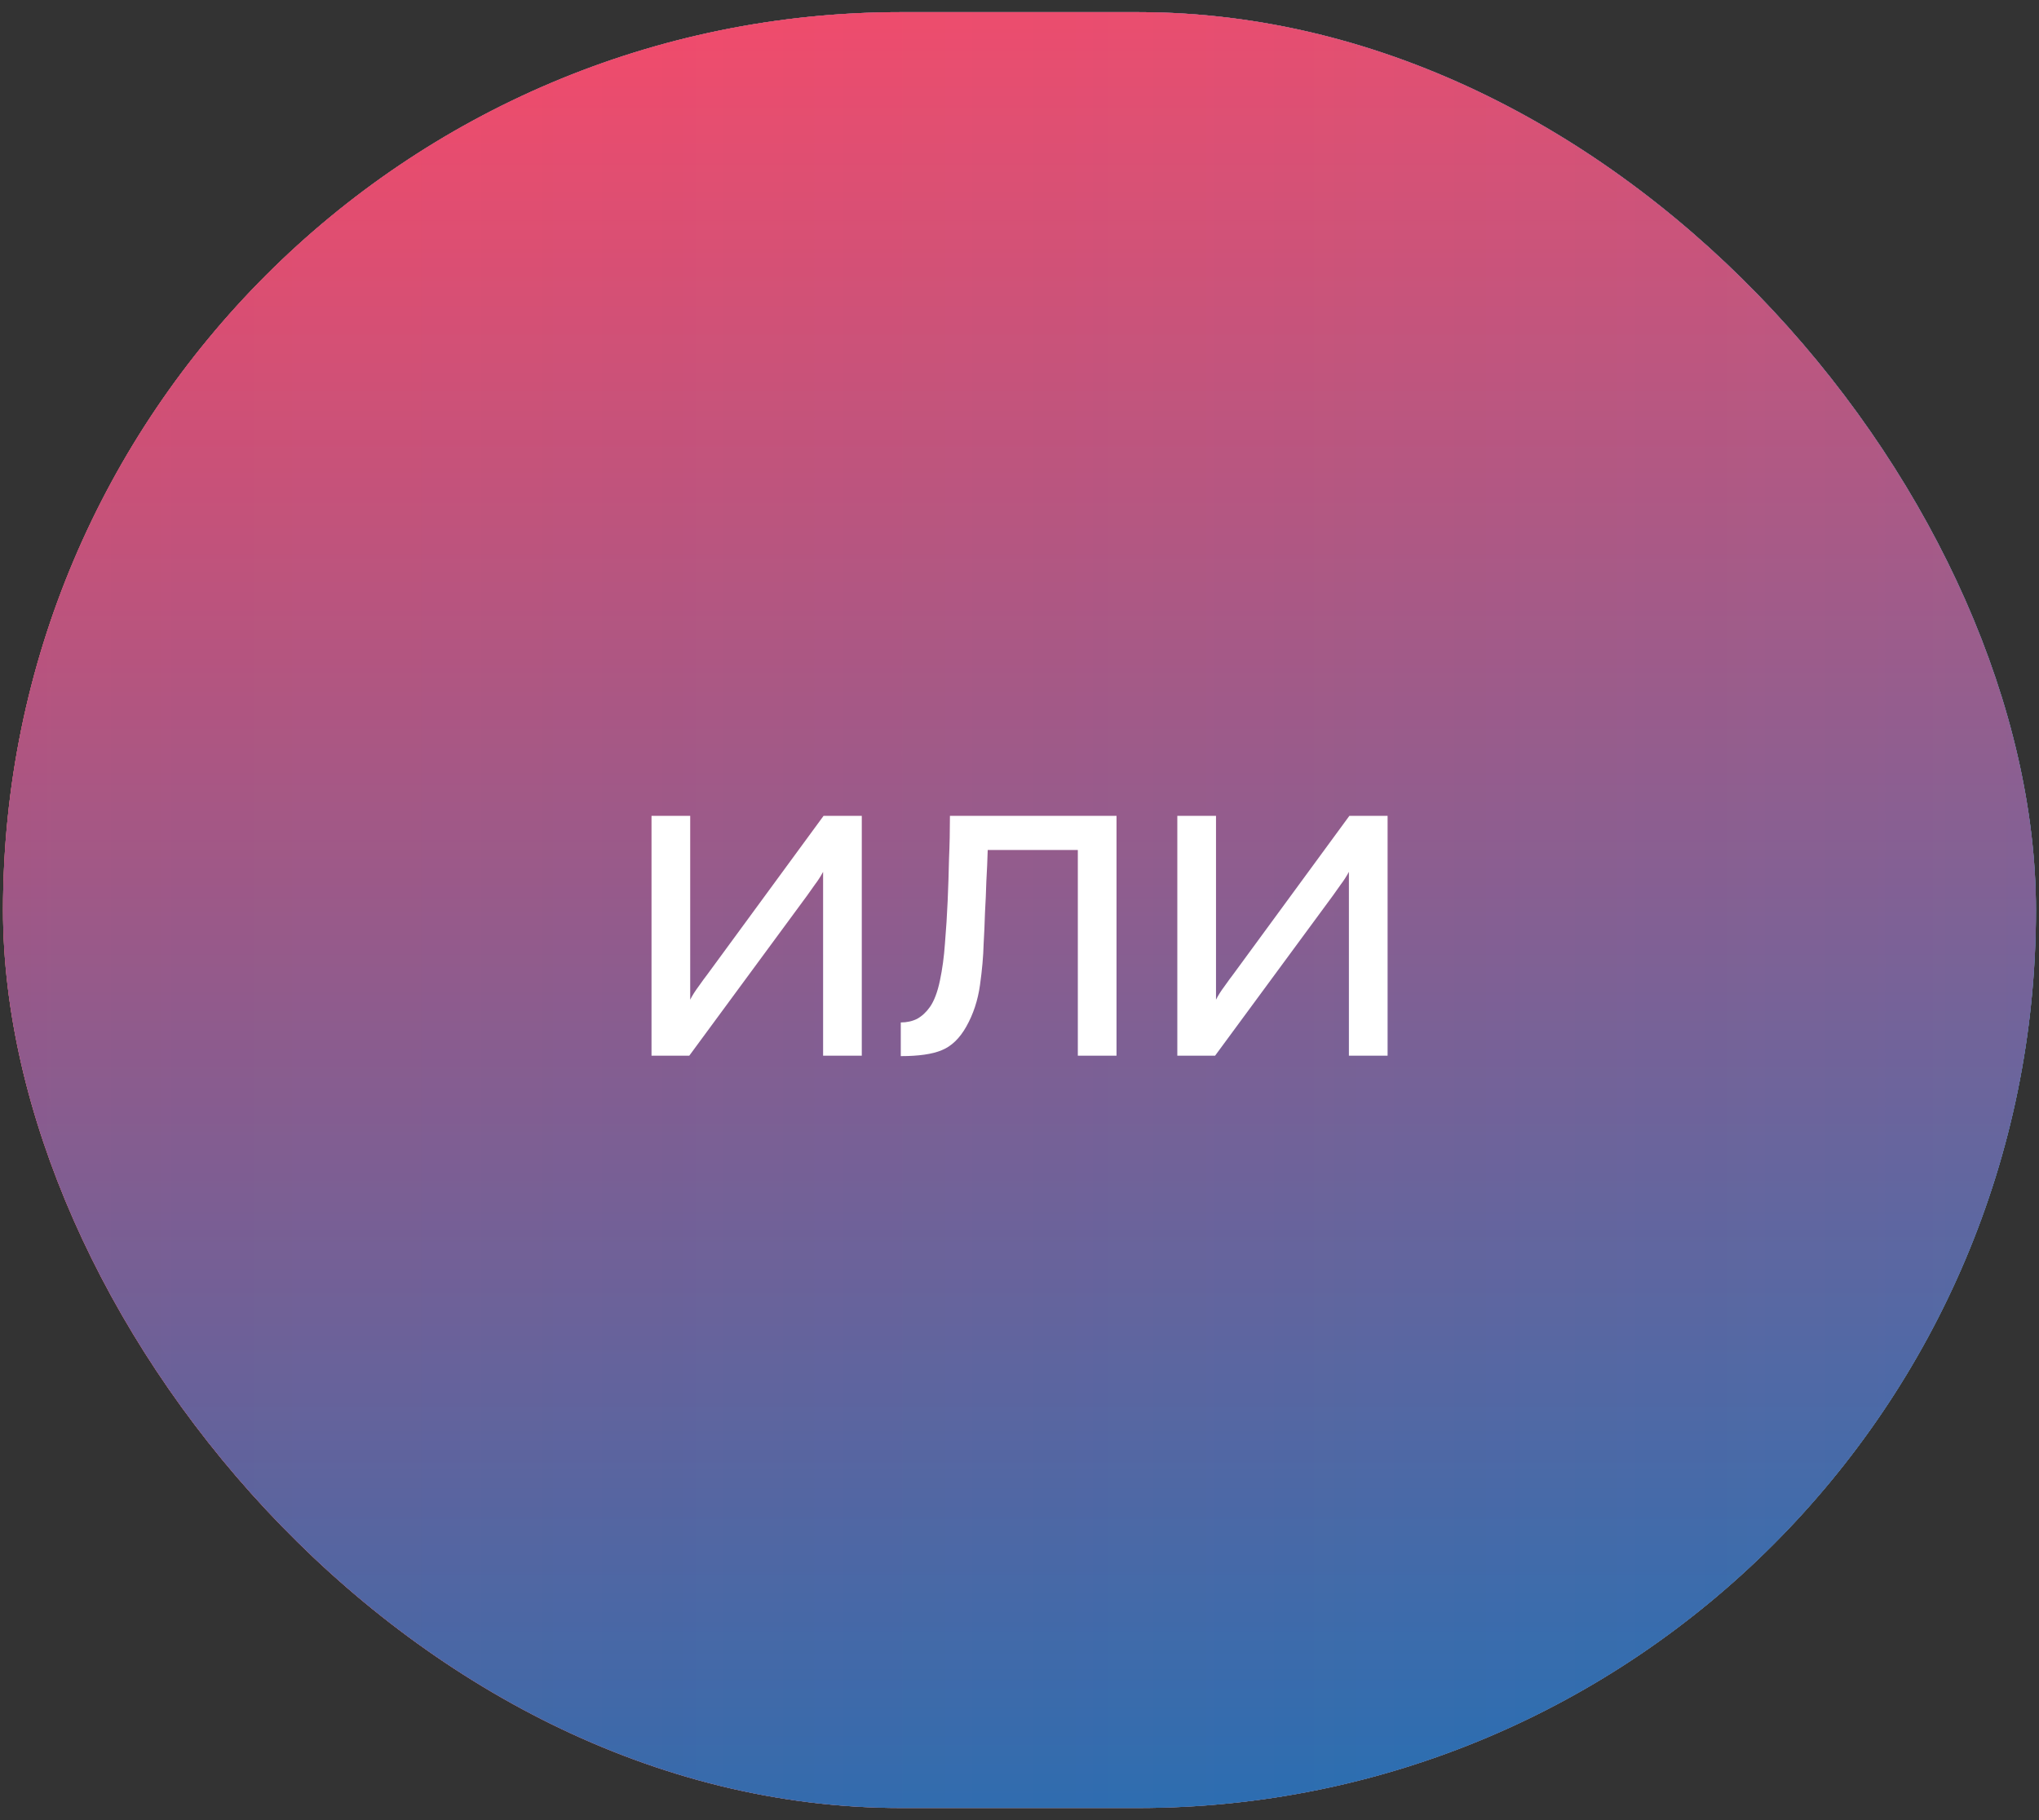 <?xml version="1.0" encoding="UTF-8"?> <svg xmlns="http://www.w3.org/2000/svg" width="112" height="100" viewBox="0 0 112 100" fill="none"><rect x="0" y="0" width="112" height="100" fill="#333333" stroke="none"/><rect x="0.166" y="0.667" width="111.667" height="98.667" rx="49.333" fill="white"></rect><rect x="0.166" y="0.667" width="111.667" height="98.667" rx="49.333" fill="url(#paint0_linear_22_8756)"></rect><rect x="0.166" y="0.667" width="111.667" height="98.667" rx="49.333" fill="url(#paint1_linear_22_8756)" fill-opacity="0.86"></rect><path d="M35.787 58V44.825H37.912V54.925C38.029 54.692 38.187 54.442 38.387 54.175C38.587 53.892 38.745 53.675 38.862 53.525L45.237 44.825H47.337V58H45.212V47.9C45.078 48.15 44.928 48.383 44.762 48.6C44.612 48.817 44.47 49.017 44.337 49.2L37.862 58H35.787ZM49.479 58.025V56.175C49.813 56.175 50.113 56.108 50.379 55.975C50.646 55.825 50.879 55.608 51.079 55.325C51.313 54.992 51.496 54.508 51.629 53.875C51.763 53.242 51.854 52.567 51.904 51.85C51.971 51.05 52.021 50.267 52.054 49.5C52.088 48.717 52.113 47.942 52.129 47.175C52.163 46.408 52.179 45.625 52.179 44.825H61.329V58H59.204V46.7H54.254C54.238 47.267 54.213 47.842 54.179 48.425C54.163 48.992 54.138 49.567 54.104 50.15C54.088 50.717 54.063 51.292 54.029 51.875C54.013 52.542 53.946 53.292 53.829 54.125C53.713 54.958 53.463 55.717 53.079 56.4C52.713 57.05 52.263 57.483 51.729 57.7C51.213 57.917 50.463 58.025 49.479 58.025ZM64.669 58V44.825H66.794V54.925C66.91 54.692 67.069 54.442 67.269 54.175C67.469 53.892 67.627 53.675 67.744 53.525L74.119 44.825H76.219V58H74.094V47.9C73.96 48.15 73.81 48.383 73.644 48.6C73.494 48.817 73.352 49.017 73.219 49.2L66.744 58H64.669Z" fill="white"></path><defs><linearGradient id="paint0_linear_22_8756" x1="0.166" y1="51.495" x2="111.833" y2="51.495" gradientUnits="userSpaceOnUse"><stop stop-color="#EC173B"></stop><stop offset="1" stop-color="#005CA8"></stop></linearGradient><linearGradient id="paint1_linear_22_8756" x1="55.999" y1="0.667" x2="55.999" y2="99.334" gradientUnits="userSpaceOnUse"><stop stop-color="#FF506D"></stop><stop offset="1" stop-color="#2475B9"></stop></linearGradient></defs></svg> 